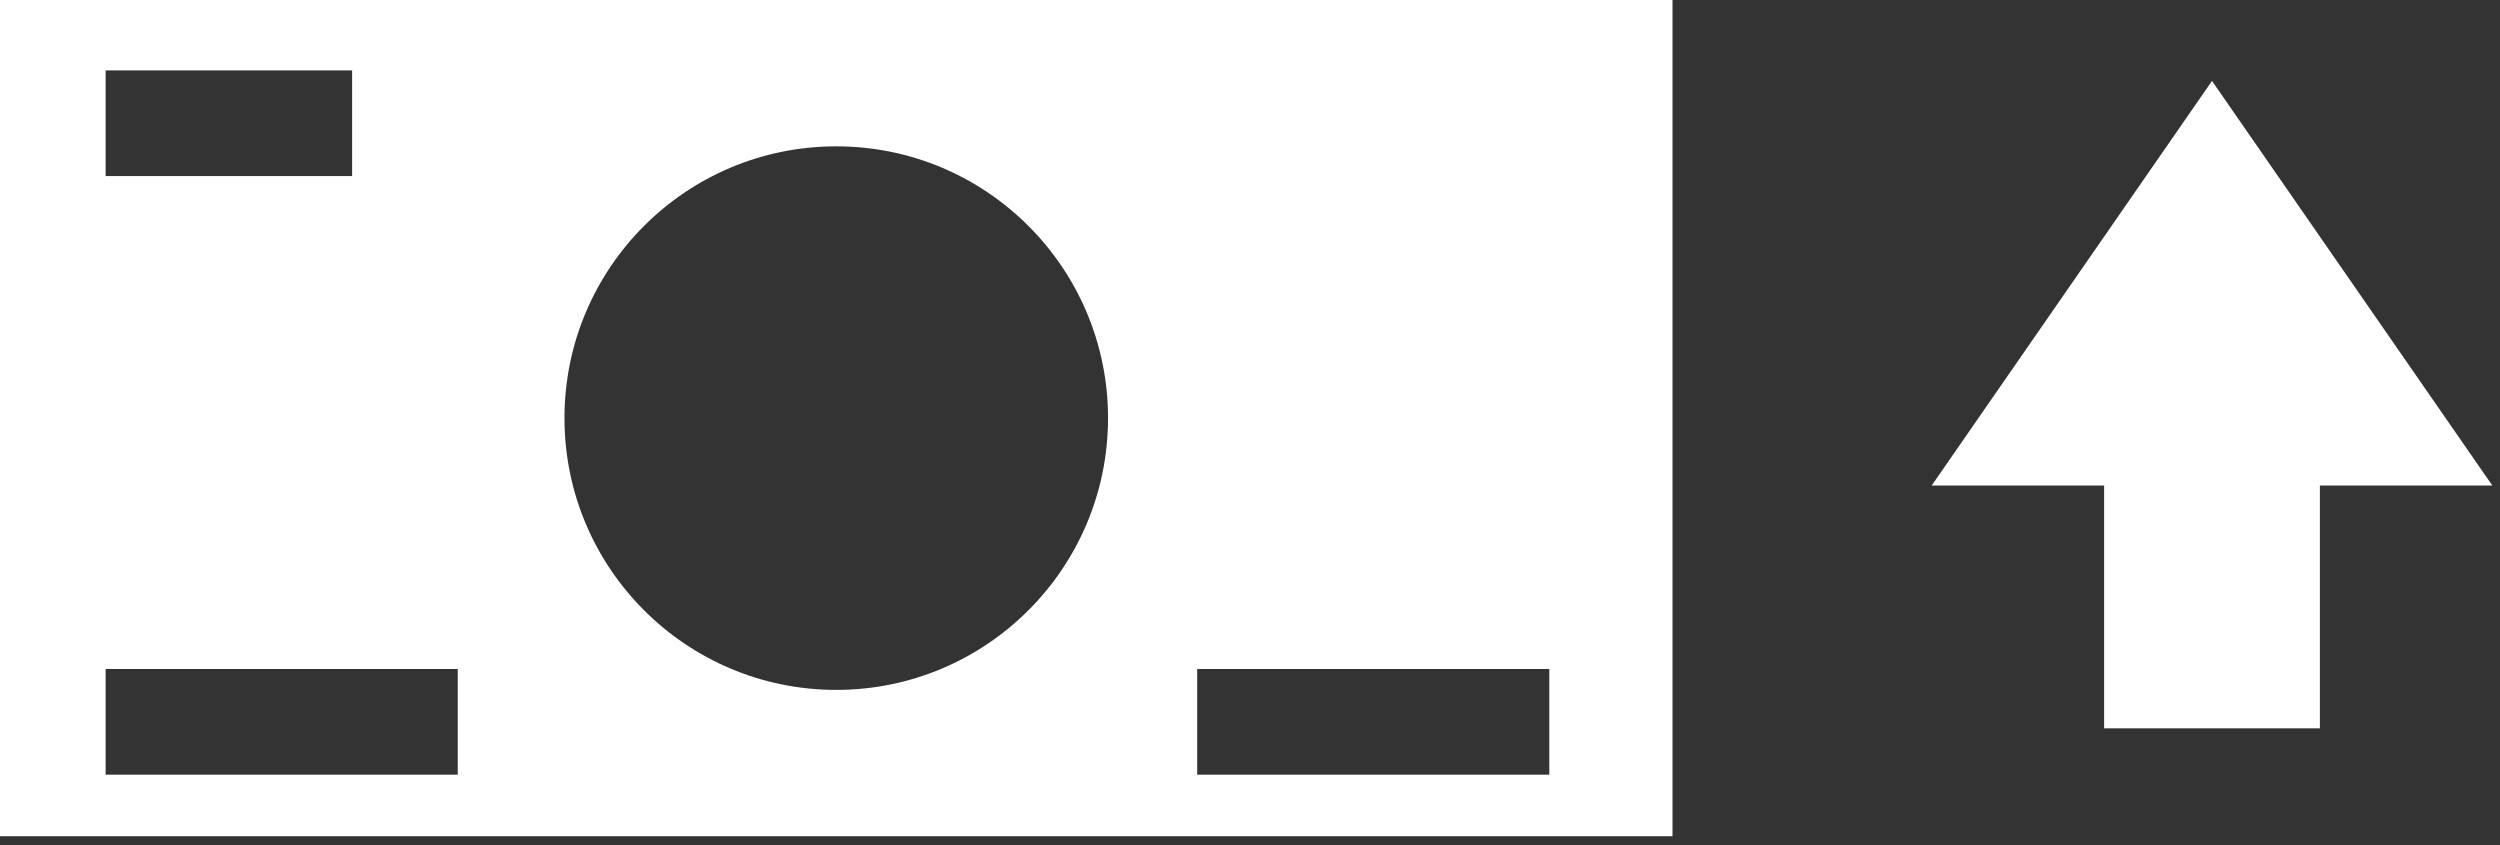 <?xml version="1.0" encoding="UTF-8"?> <svg xmlns="http://www.w3.org/2000/svg" width="71" height="24" viewBox="0 0 71 24" fill="none"><rect x="0" y="0" width="71" height="24" fill="#333333" stroke="none"/> <path fill-rule="evenodd" clip-rule="evenodd" d="M47.499 0H0V23.749H47.499V0ZM23.749 19.593C28.012 19.593 31.468 16.137 31.468 11.874C31.468 7.611 28.012 4.156 23.749 4.156C19.486 4.156 16.031 7.611 16.031 11.874C16.031 16.137 19.486 19.593 23.749 19.593ZM34 19H44V22H34V19ZM13 19H3V22H13V19ZM3 2H10V5H3V2ZM59.757 20.685V13.79H54.859L62.821 2.298L70.783 13.79H65.885V20.685H59.757Z" fill="white"></path> </svg> 